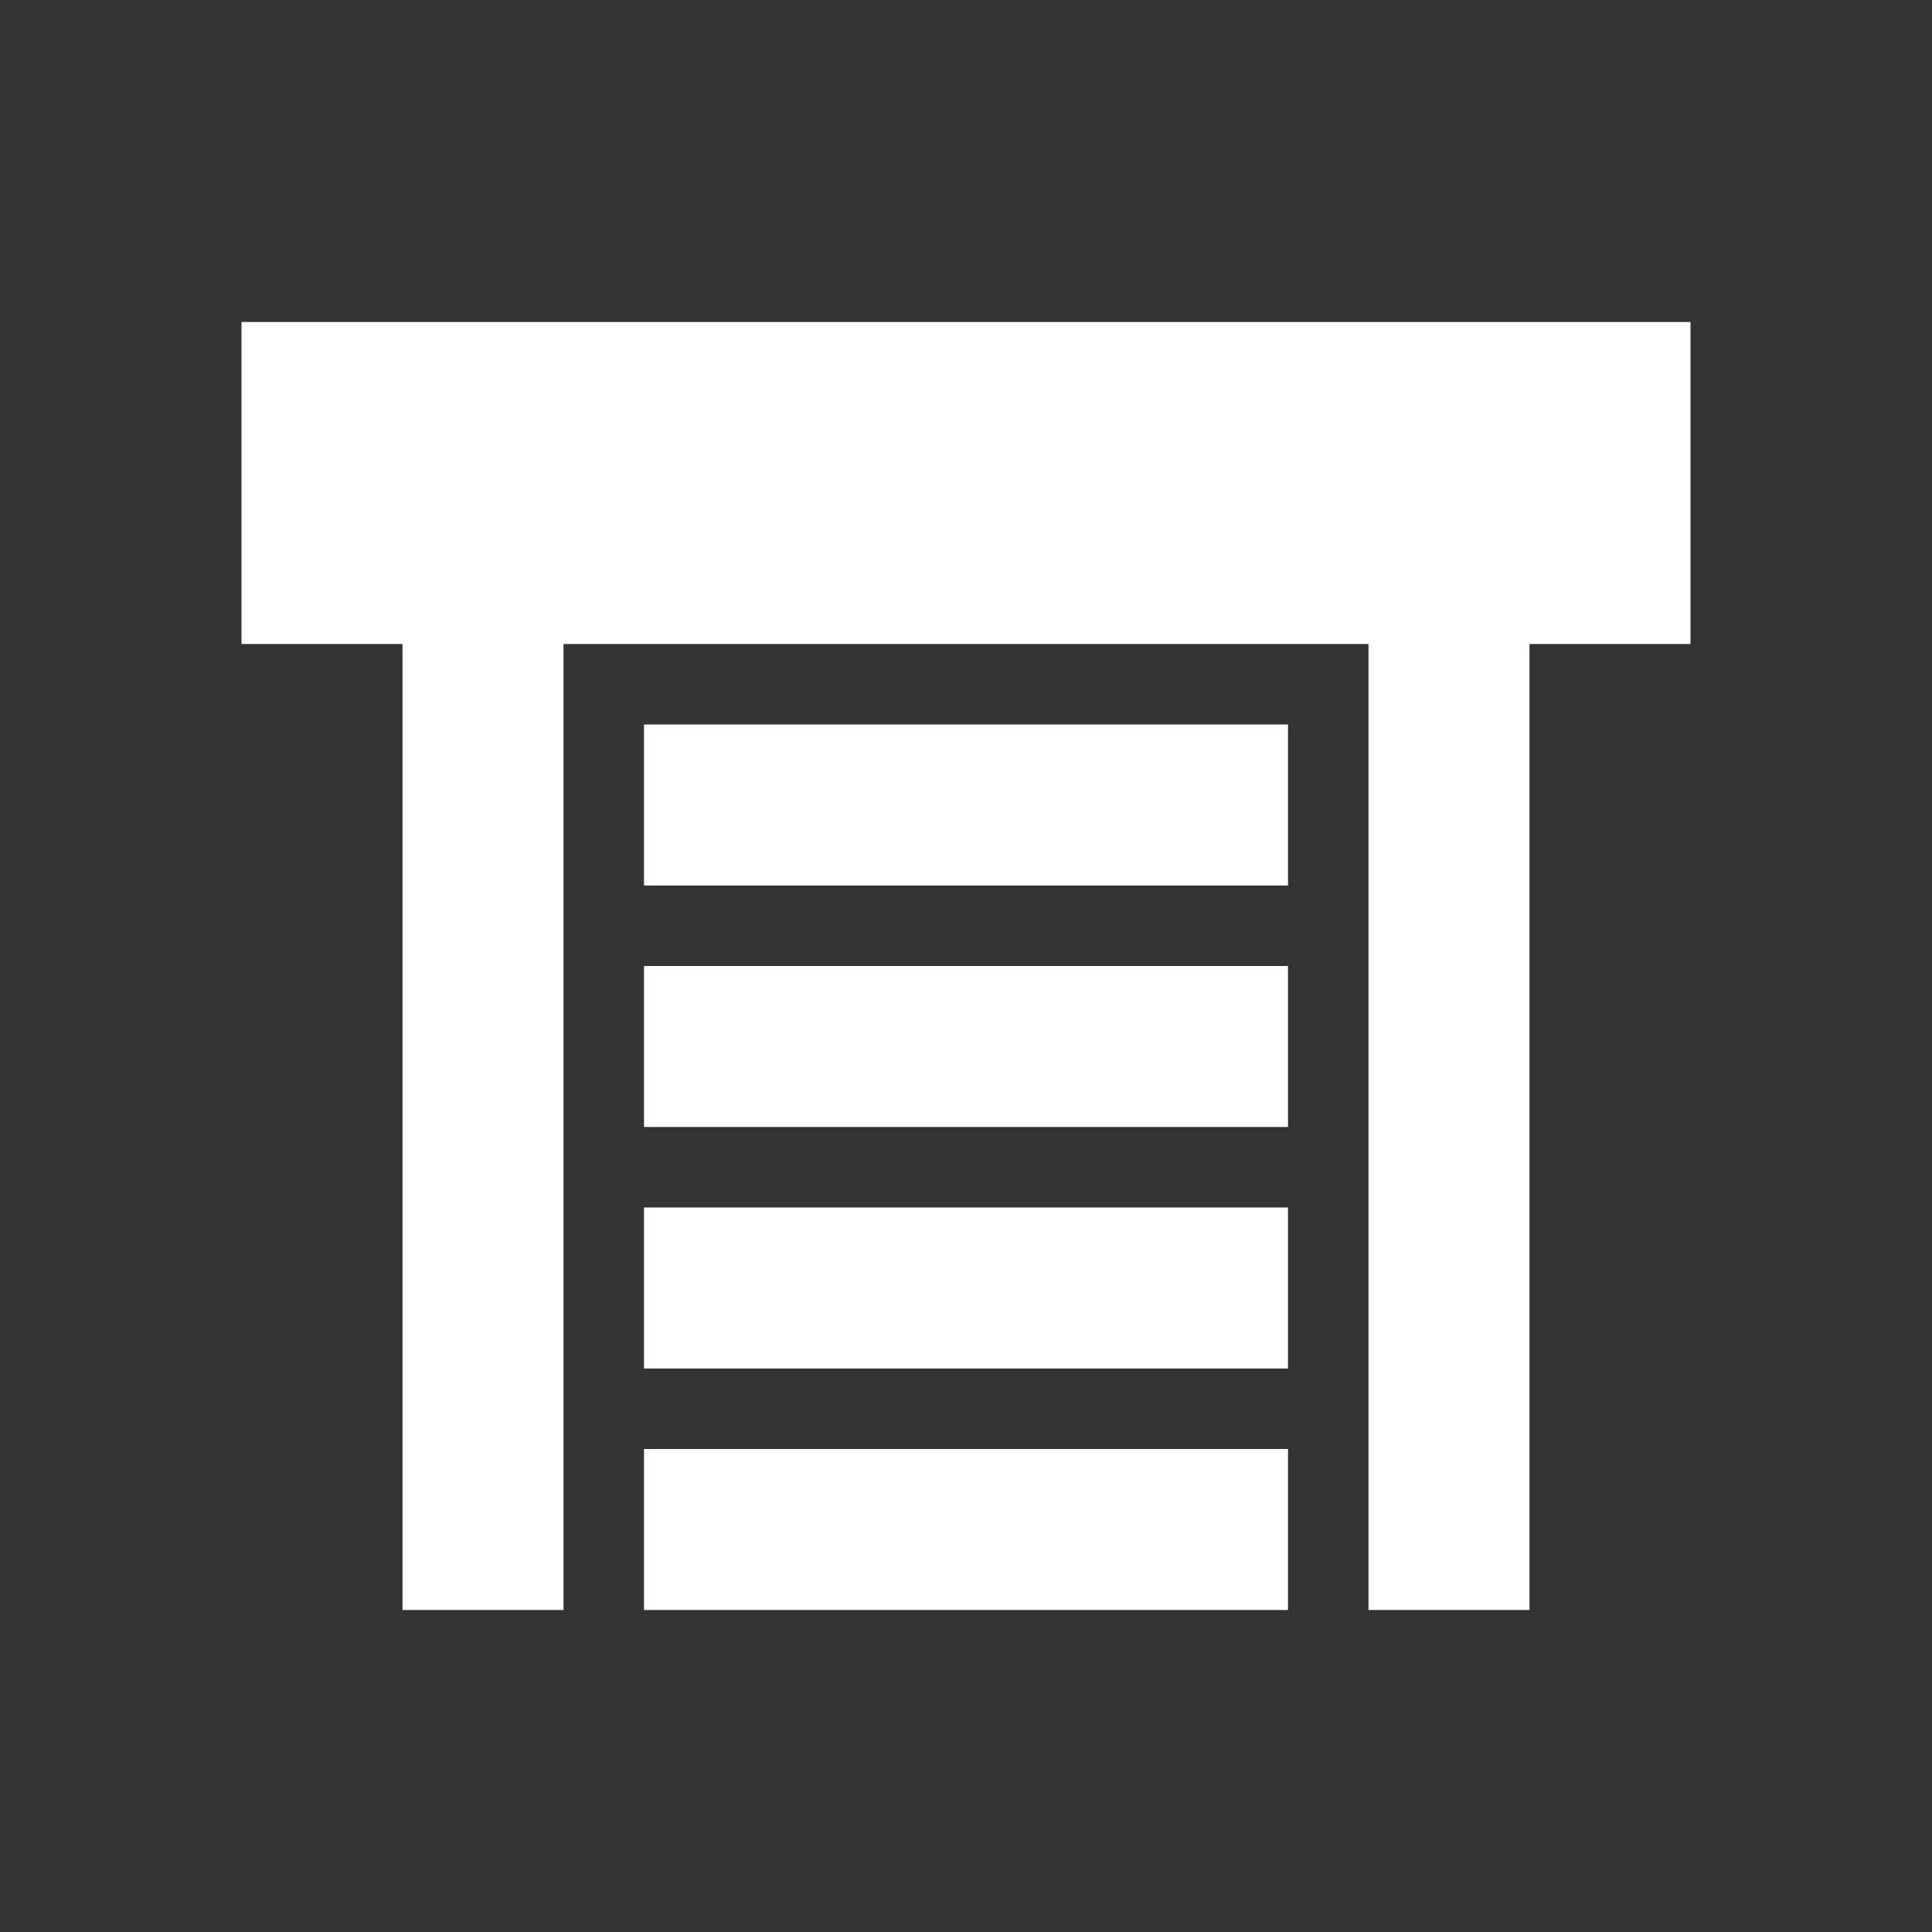 <?xml version="1.0" encoding="UTF-8"?>
<svg width="24px" height="24px" viewBox="0 0 24 24" version="1.1" xmlns="http://www.w3.org/2000/svg" xmlns:xlink="http://www.w3.org/1999/xlink">
    <rect x="0" y="0" width="24" height="24" fill="#333333" stroke="none"/>
    <title>loadingbay_white</title>
    <g id="loadingbay_white" stroke="none" stroke-width="1" fill="none" fill-rule="evenodd">
        <g id="window-shutter" transform="translate(3, 4)" fill="#FFFFFF" fill-rule="nonzero">
            <path d="M0,0 L18,0 L18,4 L16,4 L16,16 L14,16 L14,4 L4,4 L4,16 L2,16 L2,4 L0,4 L0,0 M5,5 L13,5 L13,7 L5,7 L5,5 M5,8 L13,8 L13,10 L5,10 L5,8 M5,11 L13,11 L13,13 L5,13 L5,11 M5,14 L13,14 L13,16 L5,16 L5,14 Z" id="Shape"></path>
        </g>
    </g>
</svg>